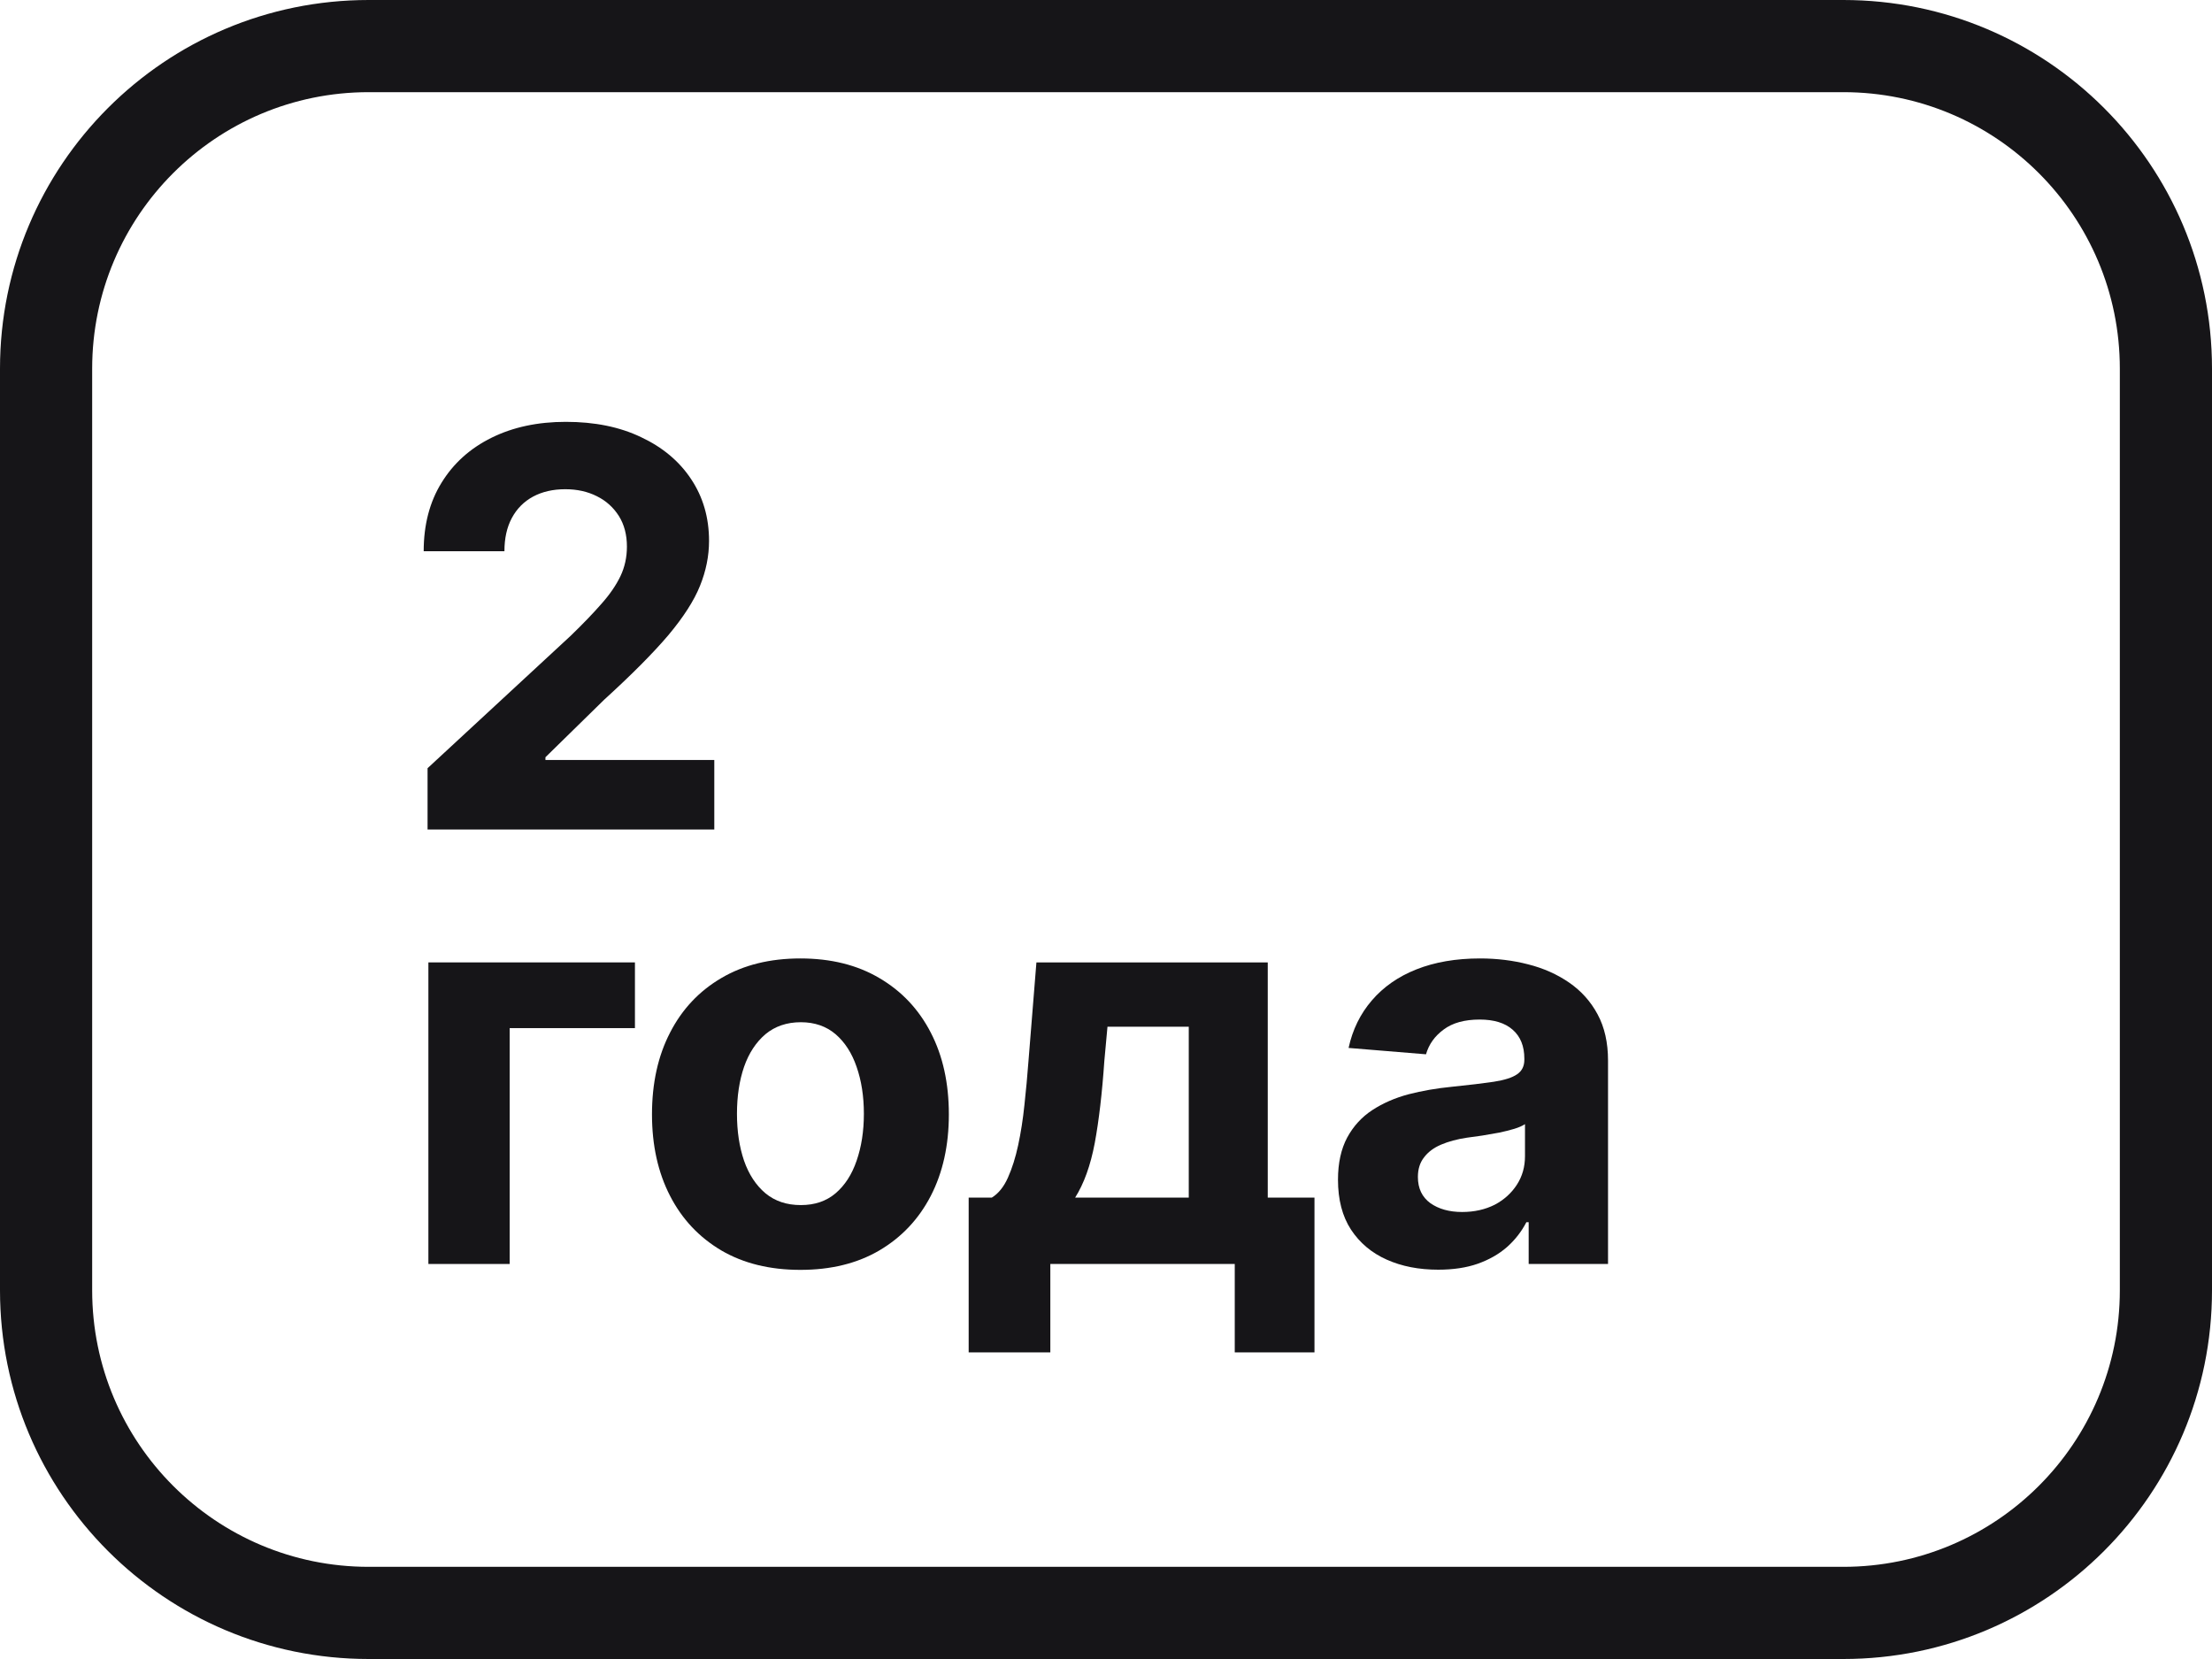 <?xml version="1.0" encoding="UTF-8"?> <svg xmlns="http://www.w3.org/2000/svg" width="24" height="18" viewBox="0 0 24 18" fill="none"><path fill-rule="evenodd" clip-rule="evenodd" d="M20 1H4C2.343 1 1 2.343 1 4V14C1 15.657 2.343 17 4 17H20C21.657 17 23 15.657 23 14V4C23 2.343 21.657 1 20 1ZM4 0C1.791 0 0 1.791 0 4V14C0 16.209 1.791 18 4 18H20C22.209 18 24 16.209 24 14V4C24 1.791 22.209 0 20 0H4Z" fill="#161518"></path><path d="M4.639 9V8.335L6.193 6.897C6.325 6.769 6.436 6.654 6.525 6.552C6.616 6.45 6.685 6.349 6.732 6.251C6.779 6.152 6.802 6.045 6.802 5.93C6.802 5.802 6.773 5.692 6.715 5.599C6.656 5.506 6.577 5.434 6.476 5.384C6.375 5.333 6.261 5.308 6.133 5.308C5.999 5.308 5.883 5.335 5.784 5.388C5.684 5.442 5.607 5.52 5.553 5.621C5.499 5.722 5.473 5.842 5.473 5.981H4.597C4.597 5.695 4.661 5.447 4.791 5.237C4.92 5.027 5.101 4.864 5.334 4.749C5.567 4.634 5.835 4.577 6.139 4.577C6.452 4.577 6.724 4.632 6.955 4.743C7.188 4.852 7.37 5.004 7.499 5.199C7.628 5.393 7.693 5.616 7.693 5.868C7.693 6.033 7.66 6.195 7.595 6.356C7.531 6.516 7.416 6.695 7.252 6.891C7.087 7.085 6.855 7.319 6.555 7.592L5.918 8.216V8.246H7.75V9H4.639Z" fill="#161518"></path><path d="M6.889 10.442V11.155H5.53V13.714H4.648V10.442H6.889Z" fill="#161518"></path><path d="M8.684 13.778C8.353 13.778 8.067 13.708 7.826 13.567C7.586 13.425 7.4 13.228 7.27 12.975C7.139 12.721 7.074 12.426 7.074 12.091C7.074 11.753 7.139 11.457 7.27 11.204C7.4 10.95 7.586 10.753 7.826 10.612C8.067 10.47 8.353 10.399 8.684 10.399C9.015 10.399 9.301 10.47 9.541 10.612C9.782 10.753 9.968 10.95 10.099 11.204C10.23 11.457 10.295 11.753 10.295 12.091C10.295 12.426 10.23 12.721 10.099 12.975C9.968 13.228 9.782 13.425 9.541 13.567C9.301 13.708 9.015 13.778 8.684 13.778ZM8.689 13.075C8.839 13.075 8.965 13.033 9.066 12.947C9.167 12.861 9.243 12.743 9.294 12.594C9.346 12.444 9.373 12.275 9.373 12.084C9.373 11.894 9.346 11.724 9.294 11.575C9.243 11.426 9.167 11.308 9.066 11.221C8.965 11.135 8.839 11.091 8.689 11.091C8.537 11.091 8.409 11.135 8.305 11.221C8.203 11.308 8.125 11.426 8.073 11.575C8.022 11.724 7.996 11.894 7.996 12.084C7.996 12.275 8.022 12.444 8.073 12.594C8.125 12.743 8.203 12.861 8.305 12.947C8.409 13.033 8.537 13.075 8.689 13.075Z" fill="#161518"></path><path d="M10.51 14.673V12.994H10.761C10.834 12.949 10.892 12.876 10.936 12.777C10.981 12.677 11.018 12.56 11.047 12.425C11.076 12.29 11.099 12.145 11.115 11.988C11.132 11.831 11.147 11.672 11.159 11.511L11.245 10.442H13.755V12.994H14.262V14.673H13.397V13.714H11.396V14.673H10.51ZM11.665 12.994H12.898V11.14H12.016L11.982 11.511C11.958 11.861 11.923 12.158 11.878 12.402C11.832 12.645 11.761 12.842 11.665 12.994Z" fill="#161518"></path><path d="M15.604 13.776C15.395 13.776 15.209 13.74 15.046 13.667C14.882 13.594 14.753 13.485 14.658 13.341C14.564 13.197 14.517 13.016 14.517 12.8C14.517 12.618 14.551 12.466 14.617 12.342C14.684 12.219 14.775 12.119 14.89 12.044C15.005 11.969 15.136 11.912 15.282 11.873C15.43 11.835 15.585 11.808 15.747 11.792C15.937 11.773 16.09 11.754 16.207 11.737C16.323 11.719 16.408 11.692 16.46 11.656C16.513 11.62 16.539 11.568 16.539 11.498V11.486C16.539 11.351 16.497 11.246 16.412 11.172C16.328 11.098 16.208 11.062 16.054 11.062C15.89 11.062 15.76 11.098 15.664 11.17C15.567 11.241 15.503 11.331 15.472 11.439L14.632 11.37C14.675 11.172 14.759 11 14.884 10.855C15.009 10.709 15.17 10.596 15.367 10.518C15.566 10.439 15.796 10.399 16.058 10.399C16.24 10.399 16.414 10.42 16.58 10.463C16.747 10.505 16.896 10.572 17.025 10.661C17.156 10.751 17.259 10.866 17.334 11.006C17.409 11.145 17.447 11.312 17.447 11.507V13.714H16.586V13.261H16.561C16.508 13.363 16.438 13.453 16.35 13.531C16.262 13.608 16.156 13.668 16.032 13.712C15.909 13.755 15.766 13.776 15.604 13.776ZM15.864 13.15C15.997 13.15 16.115 13.123 16.218 13.071C16.32 13.017 16.4 12.944 16.458 12.854C16.517 12.763 16.546 12.66 16.546 12.544V12.197C16.517 12.216 16.478 12.233 16.429 12.248C16.38 12.263 16.326 12.276 16.265 12.289C16.203 12.3 16.142 12.311 16.081 12.321C16.02 12.329 15.965 12.337 15.915 12.344C15.809 12.36 15.716 12.385 15.636 12.419C15.556 12.453 15.495 12.499 15.451 12.557C15.406 12.614 15.384 12.685 15.384 12.77C15.384 12.894 15.429 12.988 15.519 13.054C15.61 13.118 15.725 13.15 15.864 13.15Z" fill="#161518"></path></svg> 